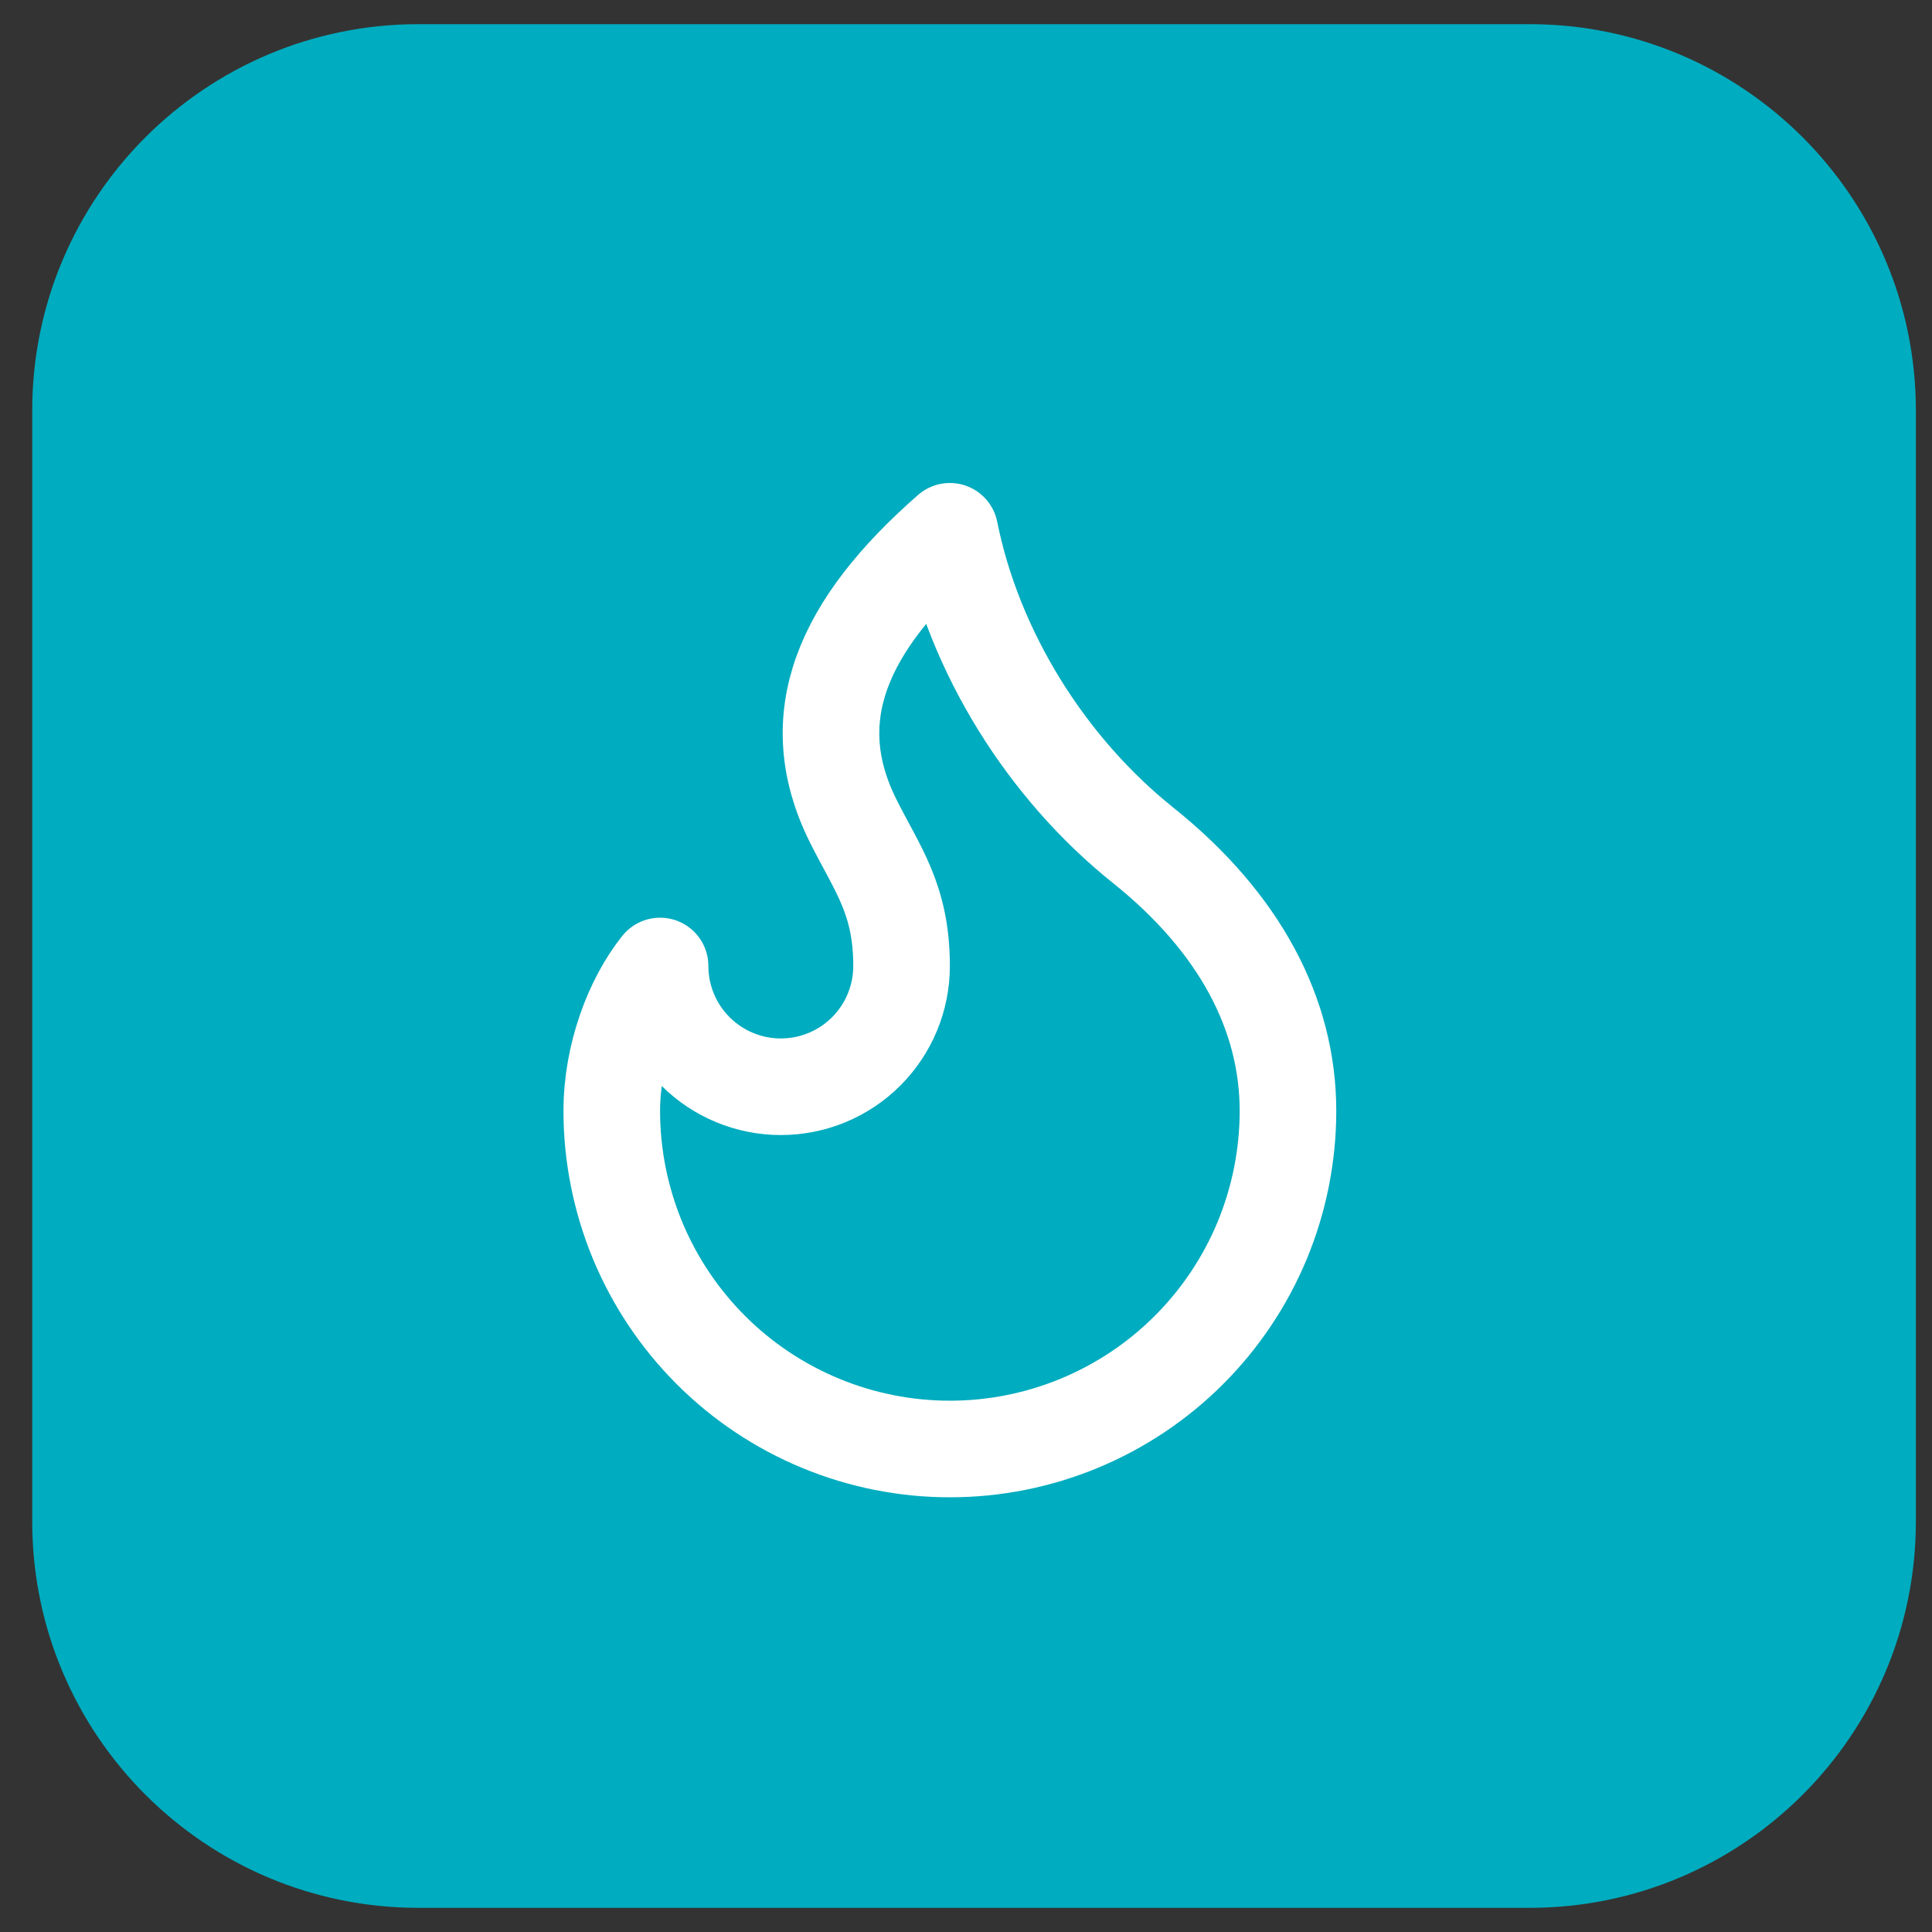 <svg xmlns="http://www.w3.org/2000/svg" width="40" height="40" viewBox="0 0 40 40" fill="none"><rect x="0" y="0" width="40" height="40" fill="#333333" stroke="none"/><path d="M0.667 8.5C0.667 4.082 4.248 0.5 8.666 0.5H31.666C36.085 0.5 39.666 4.082 39.666 8.5V31.5C39.666 35.918 36.085 39.5 31.666 39.5H8.666C4.248 39.5 0.667 35.918 0.667 31.5V8.5Z" fill="#00ACBF"></path><path d="M16.166 22.5C16.829 22.5 17.465 22.237 17.934 21.768C18.403 21.299 18.666 20.663 18.666 20C18.666 18.62 18.166 18 17.666 17C16.595 14.857 17.442 12.946 19.666 11C20.166 13.5 21.666 15.9 23.666 17.5C25.666 19.1 26.666 21 26.666 23C26.666 23.919 26.485 24.829 26.134 25.679C25.782 26.528 25.266 27.3 24.616 27.95C23.966 28.6 23.195 29.115 22.345 29.467C21.496 29.819 20.586 30 19.666 30C18.747 30 17.837 29.819 16.988 29.467C16.138 29.115 15.367 28.6 14.717 27.95C14.067 27.3 13.551 26.528 13.199 25.679C12.848 24.829 12.666 23.919 12.666 23C12.666 21.847 13.1 20.706 13.666 20C13.666 20.663 13.93 21.299 14.399 21.768C14.868 22.237 15.504 22.5 16.166 22.5Z" stroke="white" stroke-width="2" stroke-linecap="round" stroke-linejoin="round"></path></svg>